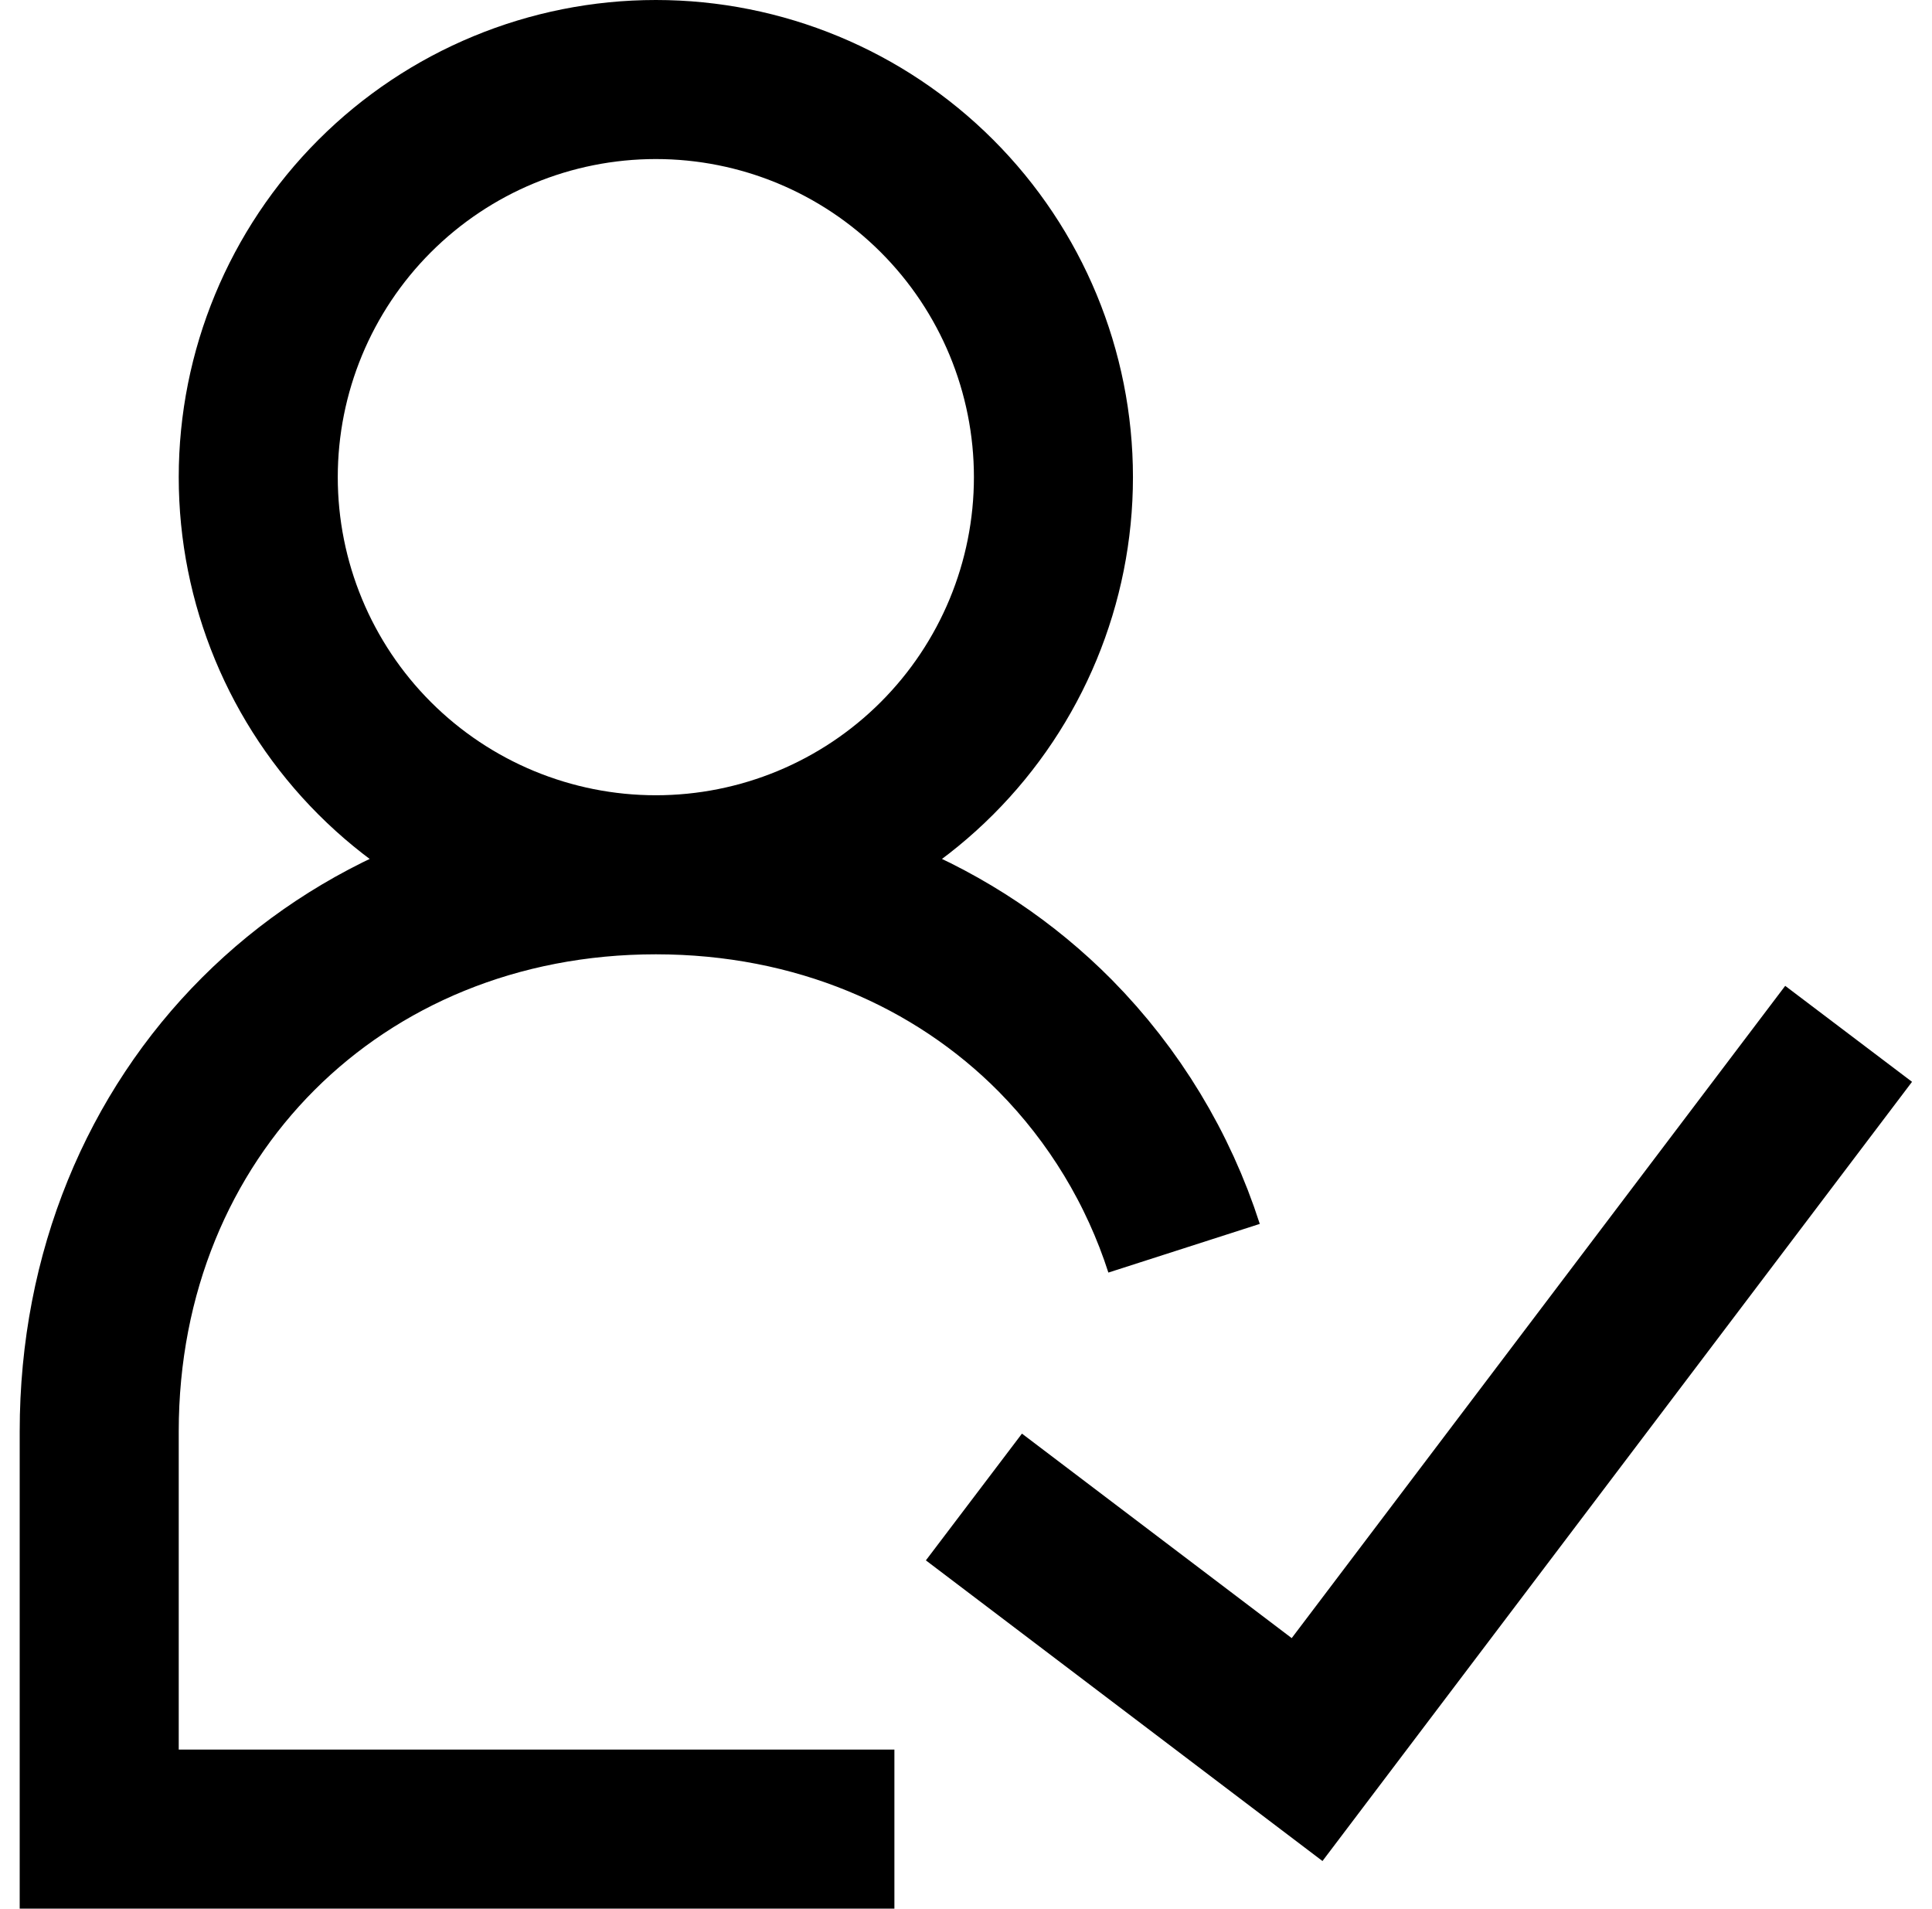<?xml version="1.0" encoding="UTF-8"?>
<svg xmlns="http://www.w3.org/2000/svg" width="82" height="81" viewBox="0 0 82 81" fill="none">
  <path d="M27.836 37.125C32.312 37.125 36.604 35.347 39.768 32.182C42.933 29.018 44.711 24.726 44.711 20.25C44.711 15.774 42.933 11.482 39.768 8.318C36.604 5.153 32.312 3.375 27.836 3.375C23.36 3.375 19.068 5.153 15.903 8.318C12.739 11.482 10.961 15.774 10.961 20.25C10.961 24.726 12.739 29.018 15.903 32.182C19.068 35.347 23.36 37.125 27.836 37.125ZM27.836 37.125C34.63 37.125 40.566 39.69 44.789 43.953C47.292 46.49 49.165 49.58 50.256 52.974M27.836 37.125C14.336 37.125 4.211 47.25 4.211 60.75V77.625H37.961M41.336 63.531L55.477 74.25L78.461 43.875" stroke="black" stroke-width="6.75"></path>
</svg>
